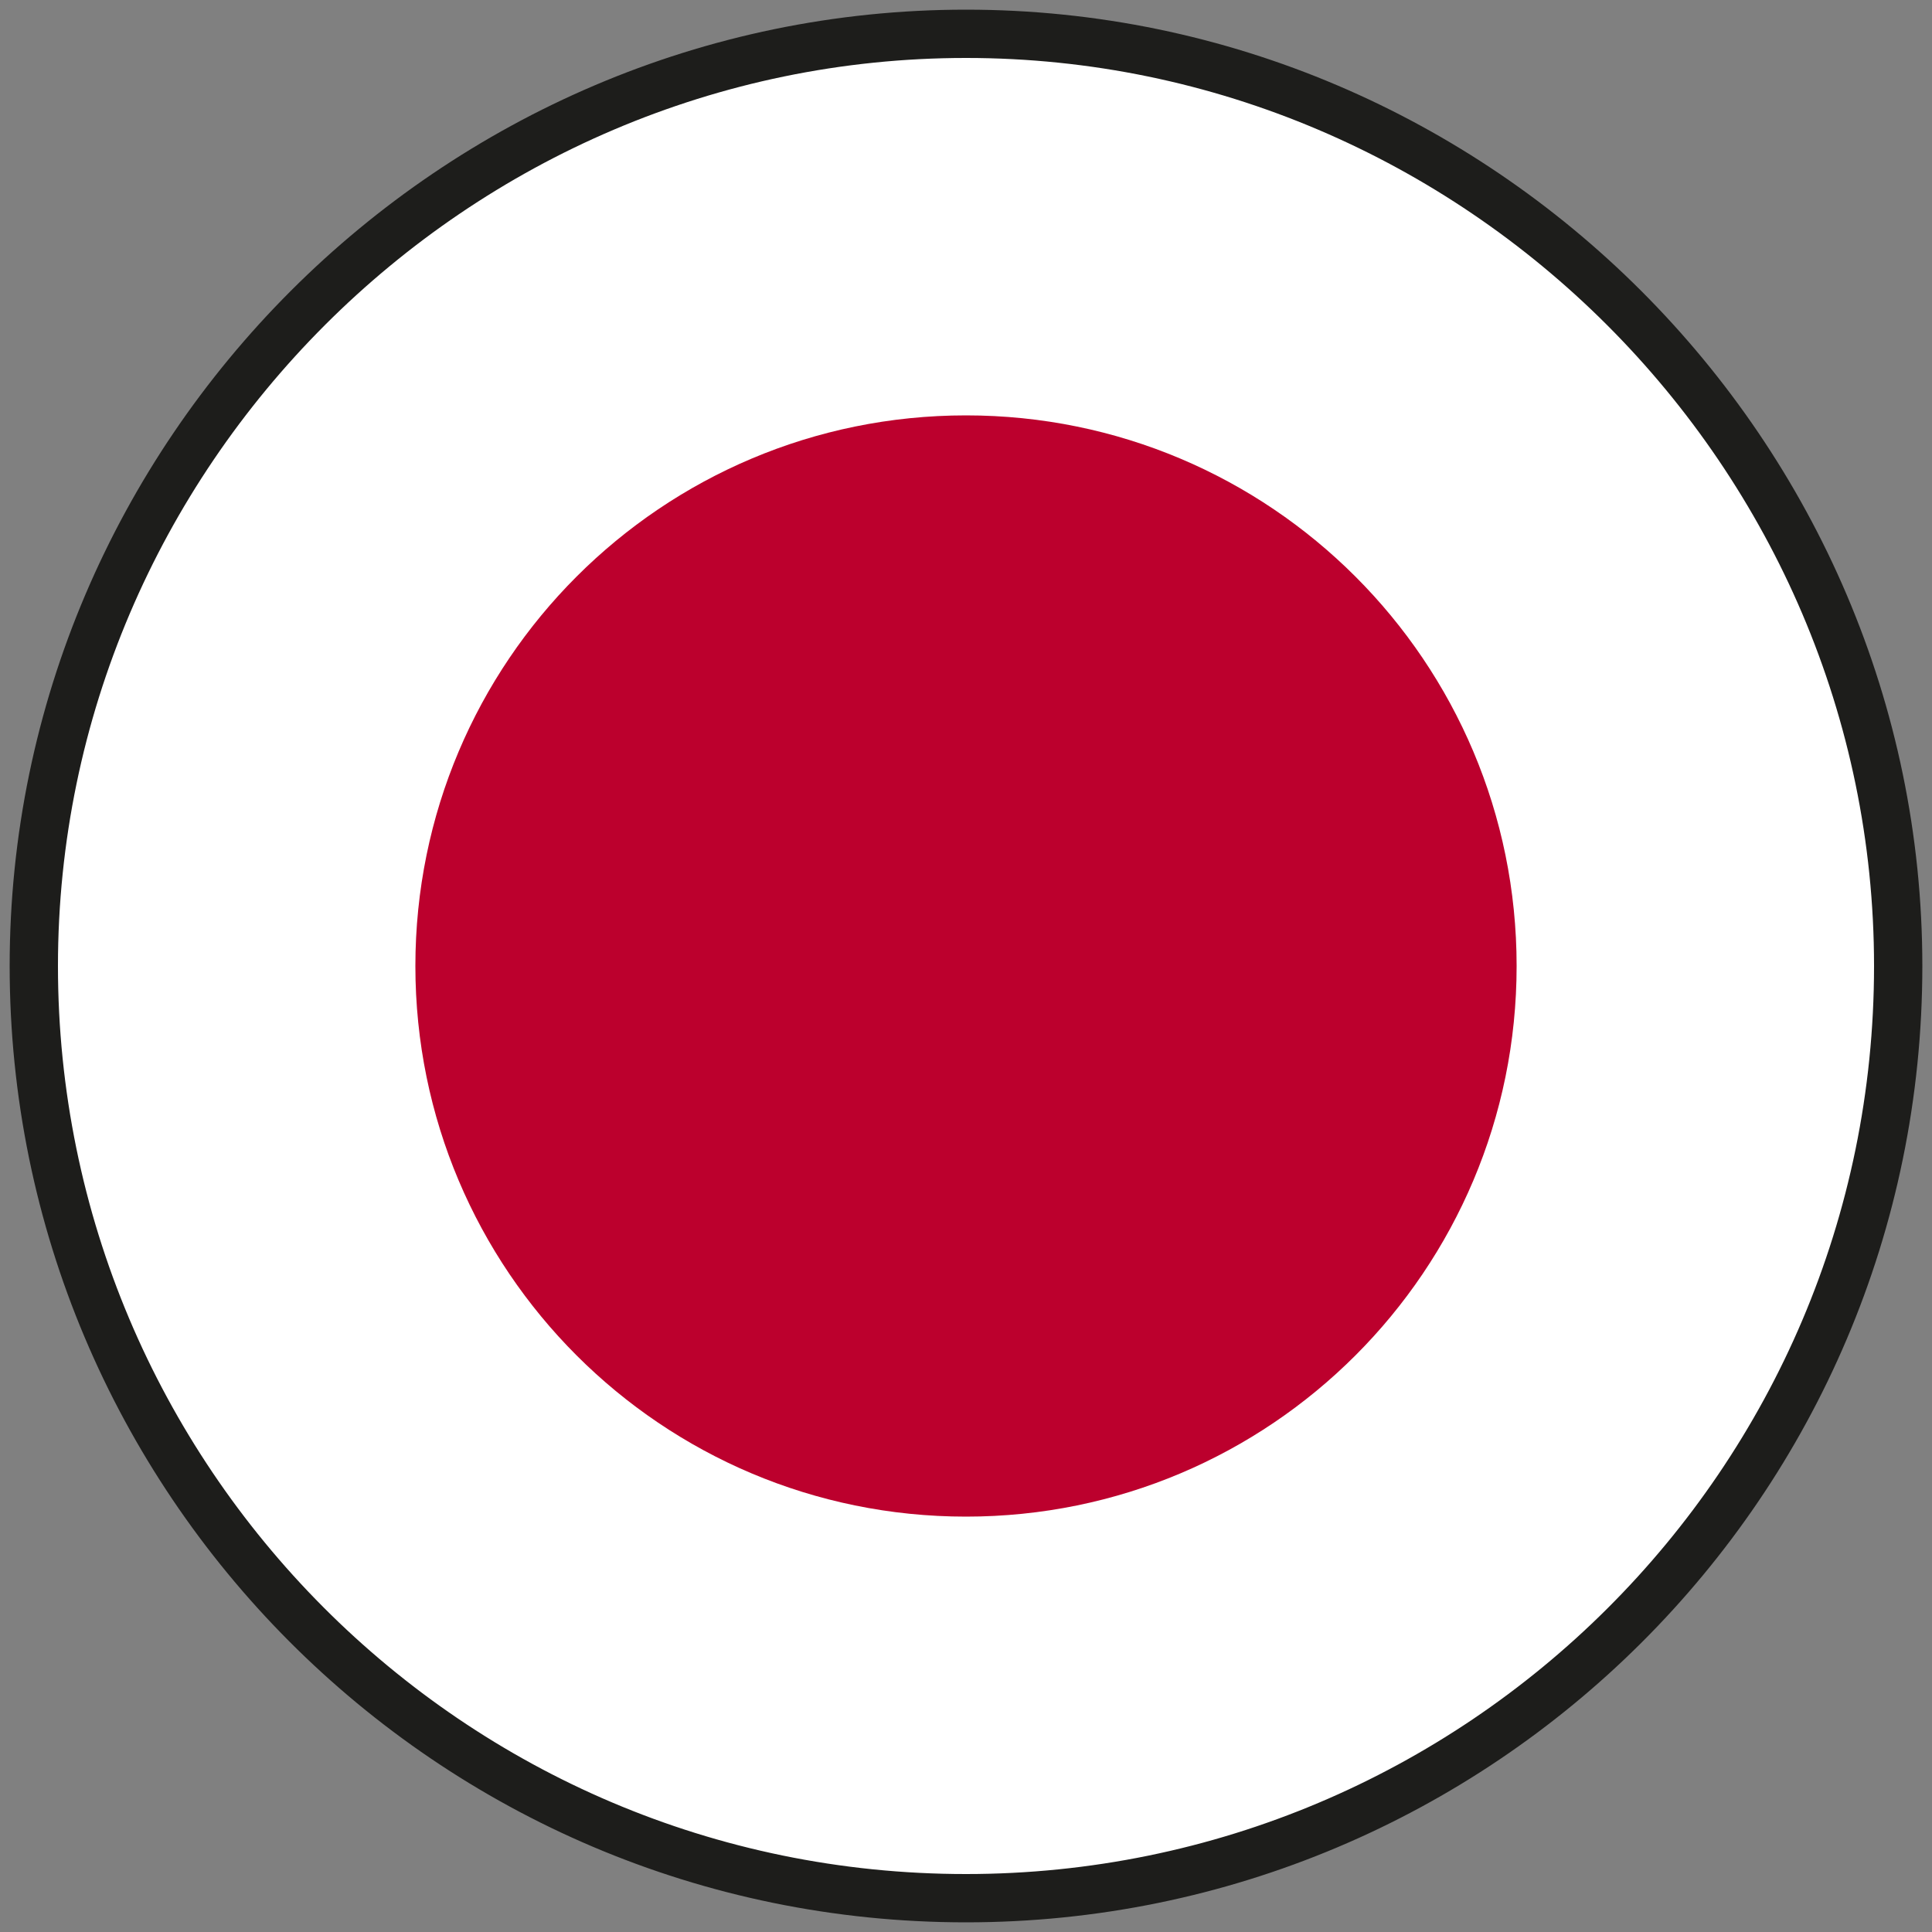 <?xml version="1.0" encoding="UTF-8"?>
<svg xmlns="http://www.w3.org/2000/svg" version="1.1" xmlns:xlink="http://www.w3.org/1999/xlink" viewBox="0 0 40 40">
  <rect x="0" y="0" width="40" height="40" fill="#808080" stroke="none"/>
  <defs>
    <style>
      .cls-1 {
        fill: none;
        stroke: #1d1d1b;
        stroke-width: 1px;
      }

      .cls-2 {
        stroke: #fff;
      }

      .cls-2, .cls-3 {
        fill: #fff;
      }

      .cls-2, .cls-4 {
        fill-rule: evenodd;
      }

      .cls-5 {
        mask: url(#mask);
      }

      .cls-4 {
        fill: #bc002d;
      }
    </style>
    <mask id="mask" x=".5" y=".5" width="39" height="39" maskUnits="userSpaceOnUse">
      <g id="mask0">
        <path class="cls-2" d="M20,1C9.5,1,1,9.5,1,20s8.5,19,19,19,19-8.5,19-19S30.5,1,20,1Z"/>
      </g>
    </mask>
  </defs>
  <!-- Generator: Adobe Illustrator 28.7.1, SVG Export Plug-In . SVG Version: 1.2.0 Build 142)  -->
  <g>
    <g id="Ebene_1">
      <circle class="cls-3" cx="20" cy="19.9" r="19.3"/>
      <path class="cls-1" d="M20,.7C9.4.7.7,9.4.7,20h0c0,10.6,8.6,19.3,19.3,19.3h0c10.6,0,19.3-8.6,19.3-19.3h0C39.3,9.4,30.6.7,20,.7Z"/>
      <g class="cls-5">
        <path class="cls-4" d="M20,8.6c6.3,0,11.4,5.1,11.4,11.4s-5.1,11.4-11.4,11.4-11.4-5.1-11.4-11.4,5.1-11.4,11.4-11.4Z"/>
      </g>
    </g>
  </g>
</svg>